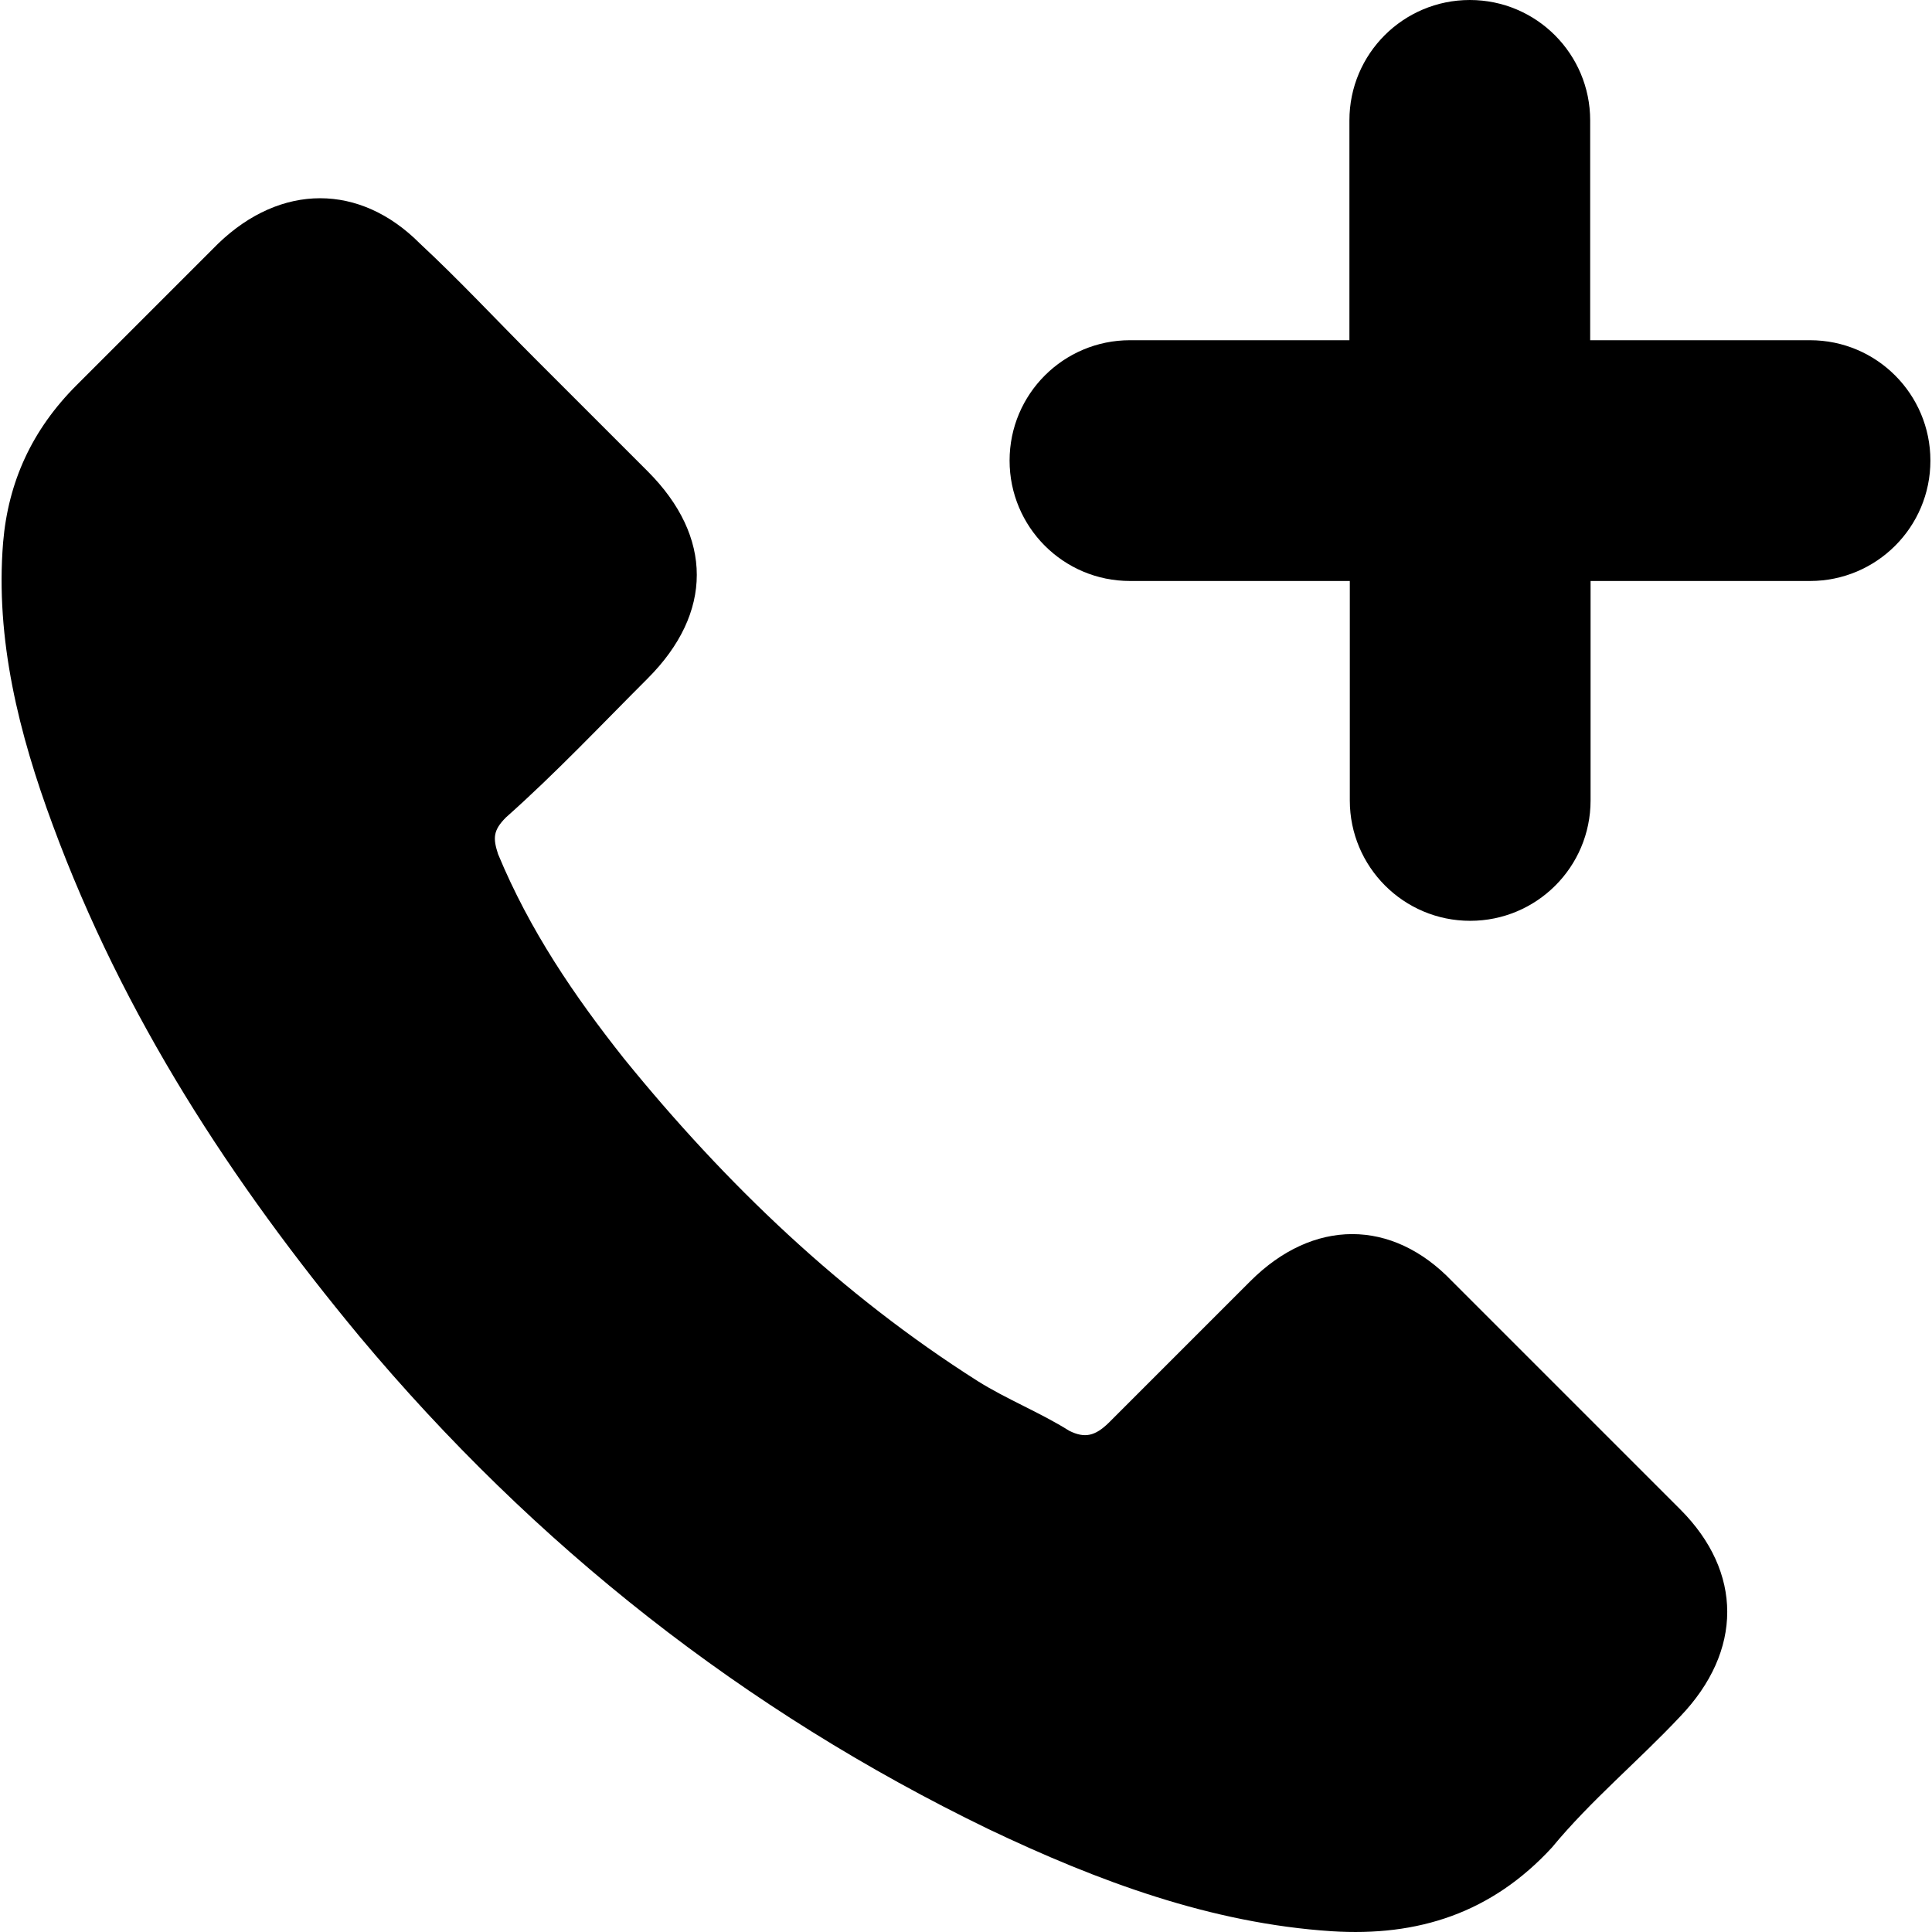 <?xml version="1.0" encoding="iso-8859-1"?>
<!-- Uploaded to: SVG Repo, www.svgrepo.com, Generator: SVG Repo Mixer Tools -->
<svg fill="#000000" height="800px" width="800px" version="1.1" id="Capa_1" xmlns="http://www.w3.org/2000/svg" xmlns:xlink="http://www.w3.org/1999/xlink" 
	 viewBox="0 0 489.496 489.496" xml:space="preserve">
<g>
	<g>
		<path d="M13.391,209.1c-8.6-23.2-14.6-47.1-12.6-71.7c1.3-15.3,7.3-28.5,18.6-39.8c12-12,23.9-23.9,35.9-35.9
			c15.9-15.3,35.9-15.3,51.1,0c10,9.3,19.3,19.3,29.2,29.2c9.3,9.3,18.6,18.6,28.5,28.5c16.6,16.6,16.6,35.9,0,52.5
			c-12,12-23.2,23.9-35.9,35.2c-3.3,3.3-3.3,5.3-2,9.3c8,19.3,19.3,35.9,31.9,51.8c25.9,31.9,55.1,59.8,89.6,81.7
			c7.3,4.6,15.9,8,23.2,12.6c4,2,6.6,1.3,10-2c12-12,23.9-23.9,35.9-35.9c15.9-15.9,35.9-15.9,51.1,0c19.3,19.3,38.5,38.5,57.8,57.8
			c15.9,15.9,15.9,35.9,0,52.5c-10.6,11.3-22.6,21.2-32.5,33.2c-15.3,16.6-33.9,22.6-55.8,21.2c-30.5-2-59.1-12.6-87-25.9
			c-61.7-29.9-114.9-71.7-159.3-124.8C58.591,299.4,31.291,257.6,13.391,209.1z"/>
		<path d="M402.991,147.2v25.1v30.5c0,16.9-13.7,30.5-30.5,30.5l0,0c-16.9,0-30.5-13.7-30.5-30.5v-30.5v-25.1h-25.2h-30.5
			c-16.9,0-30.5-13.7-30.5-30.5l0,0c0-16.9,13.7-30.5,30.5-30.5h30.5h25.1V30.5c0-16.9,13.7-30.5,30.5-30.5l0,0
			c16.9,0,30.5,13.7,30.5,30.5v55.7h55.7c16.9,0,30.5,13.7,30.5,30.5l0,0c0,16.9-13.7,30.5-30.5,30.5H402.991z"/>
	</g>
</g>
</svg>